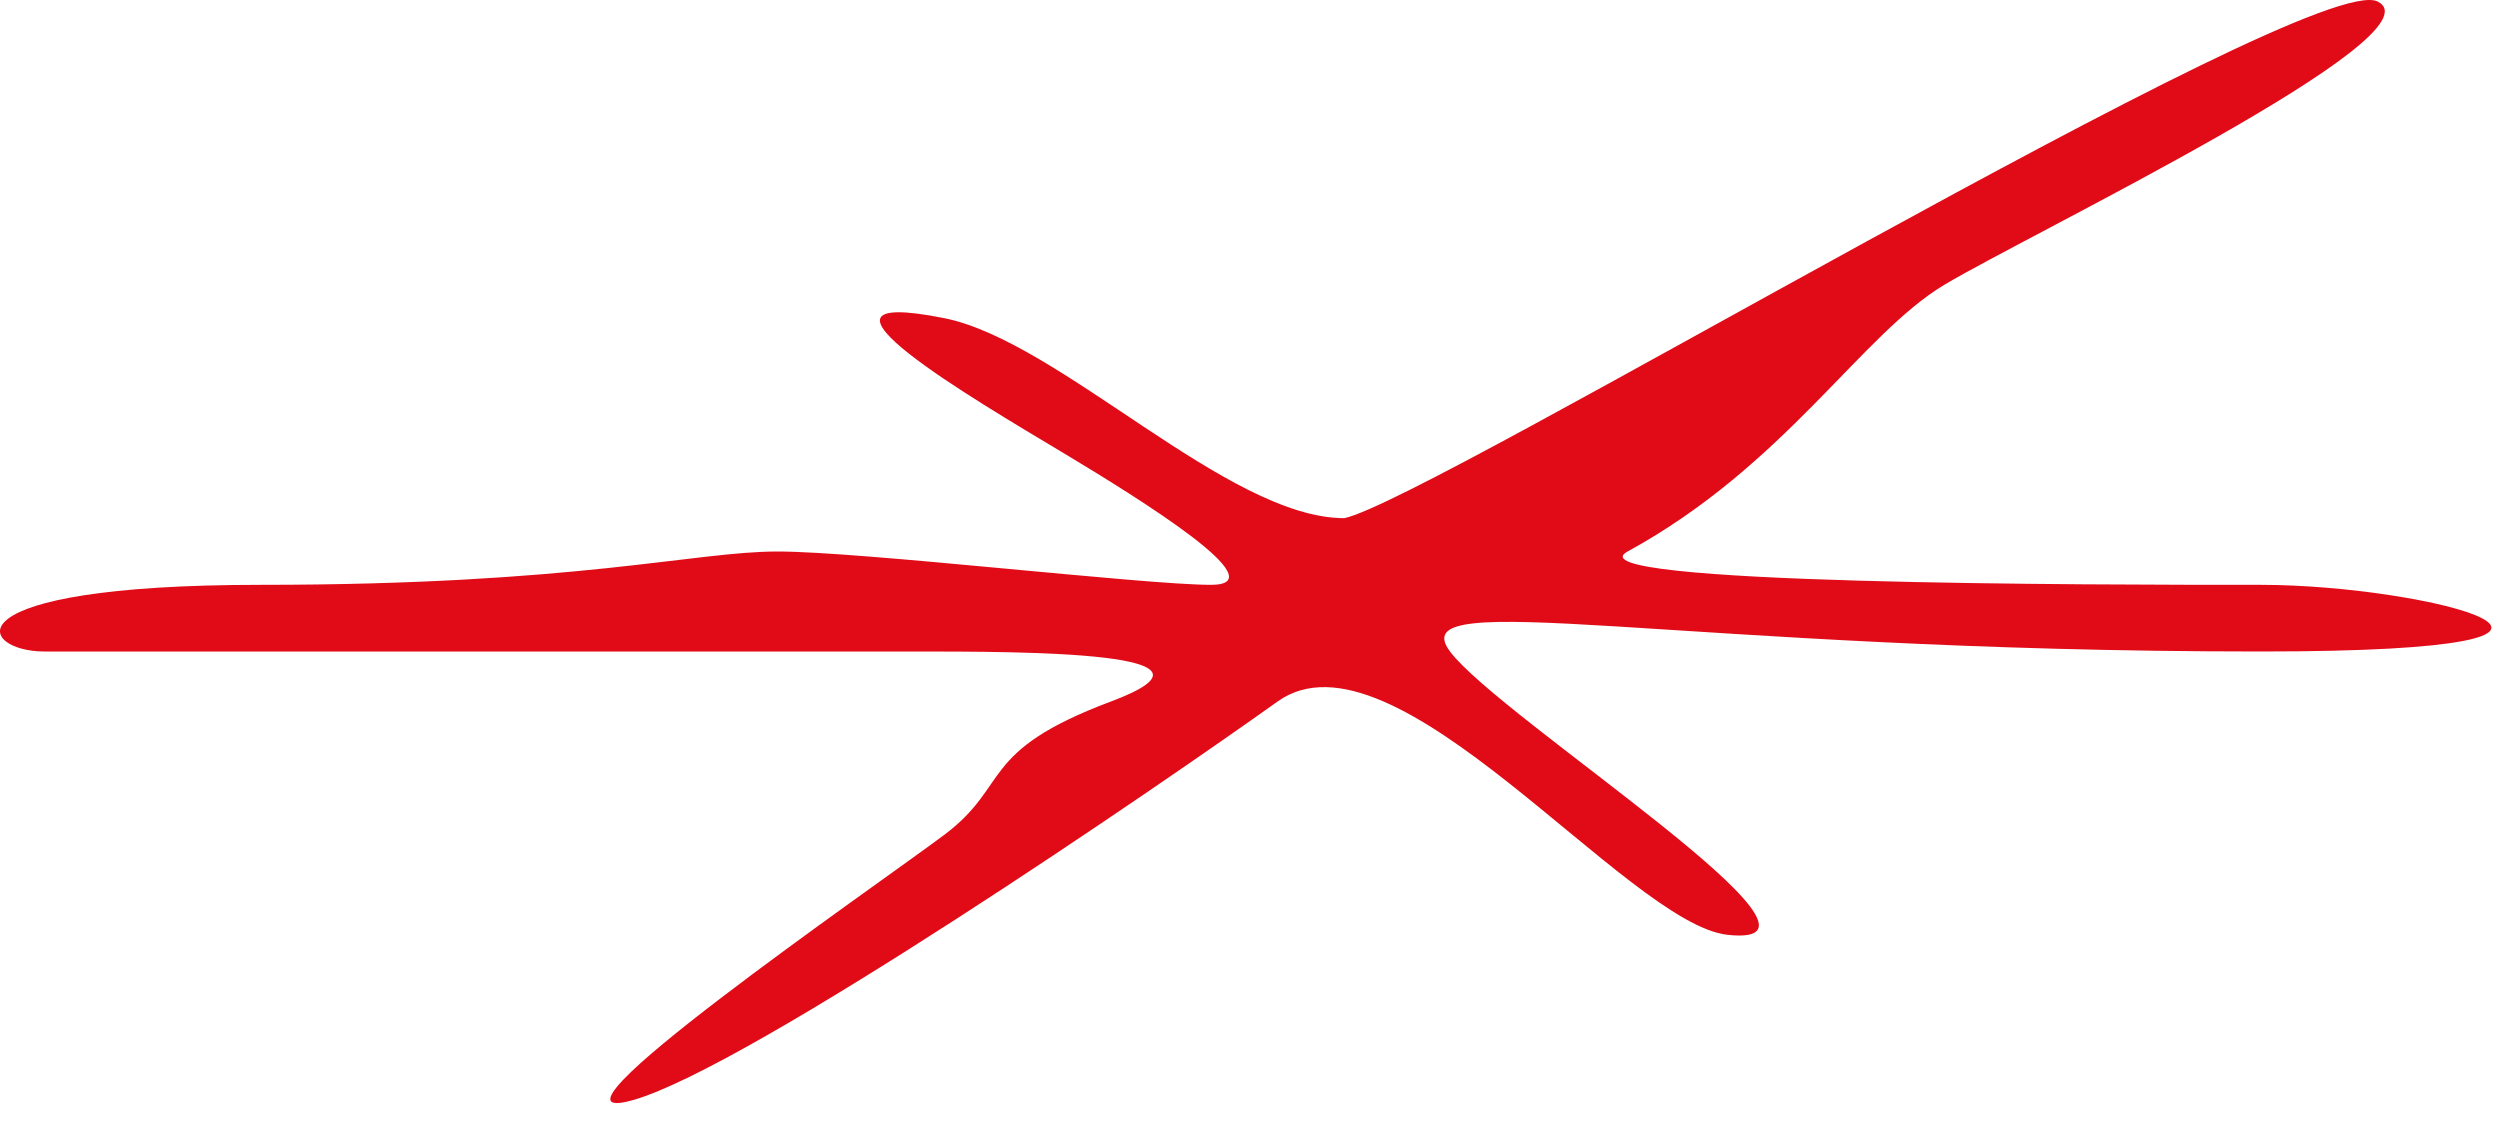 <?xml version="1.0" encoding="UTF-8"?> <svg xmlns="http://www.w3.org/2000/svg" width="75" height="34" viewBox="0 0 75 34" fill="none"><path d="M71.328 0.045C69.328 -0.955 42.828 15.045 40.328 15.545C36.828 15.545 31.795 10.238 28.328 9.545C23.328 8.545 29.328 12.045 31.828 13.545C34.328 15.045 38.328 17.545 36.328 17.545C34.328 17.545 25.828 16.545 23.328 16.545C20.828 16.545 17.328 17.545 7.828 17.545C-1.672 17.545 -0.672 19.545 1.328 19.545H27.328C30.828 19.545 37.328 19.545 33.328 21.045C29.328 22.545 30.328 23.545 28.328 25.045C26.328 26.545 15.5 34 19 33C22.5 32 34.828 23.545 38.328 21.045C41.828 18.545 48.805 27.715 51.828 28.045C56 28.5 45 21.545 43.5 19.545C42 17.545 50.3 19.545 67.828 19.545C80.5 19.545 72.828 17.545 67.828 17.545C62.828 17.545 47 17.545 48.828 16.545C53.553 13.961 55.828 10.045 58.328 8.545C60.828 7.045 73.328 1.045 71.328 0.045Z" fill="#E10B17"></path></svg> 